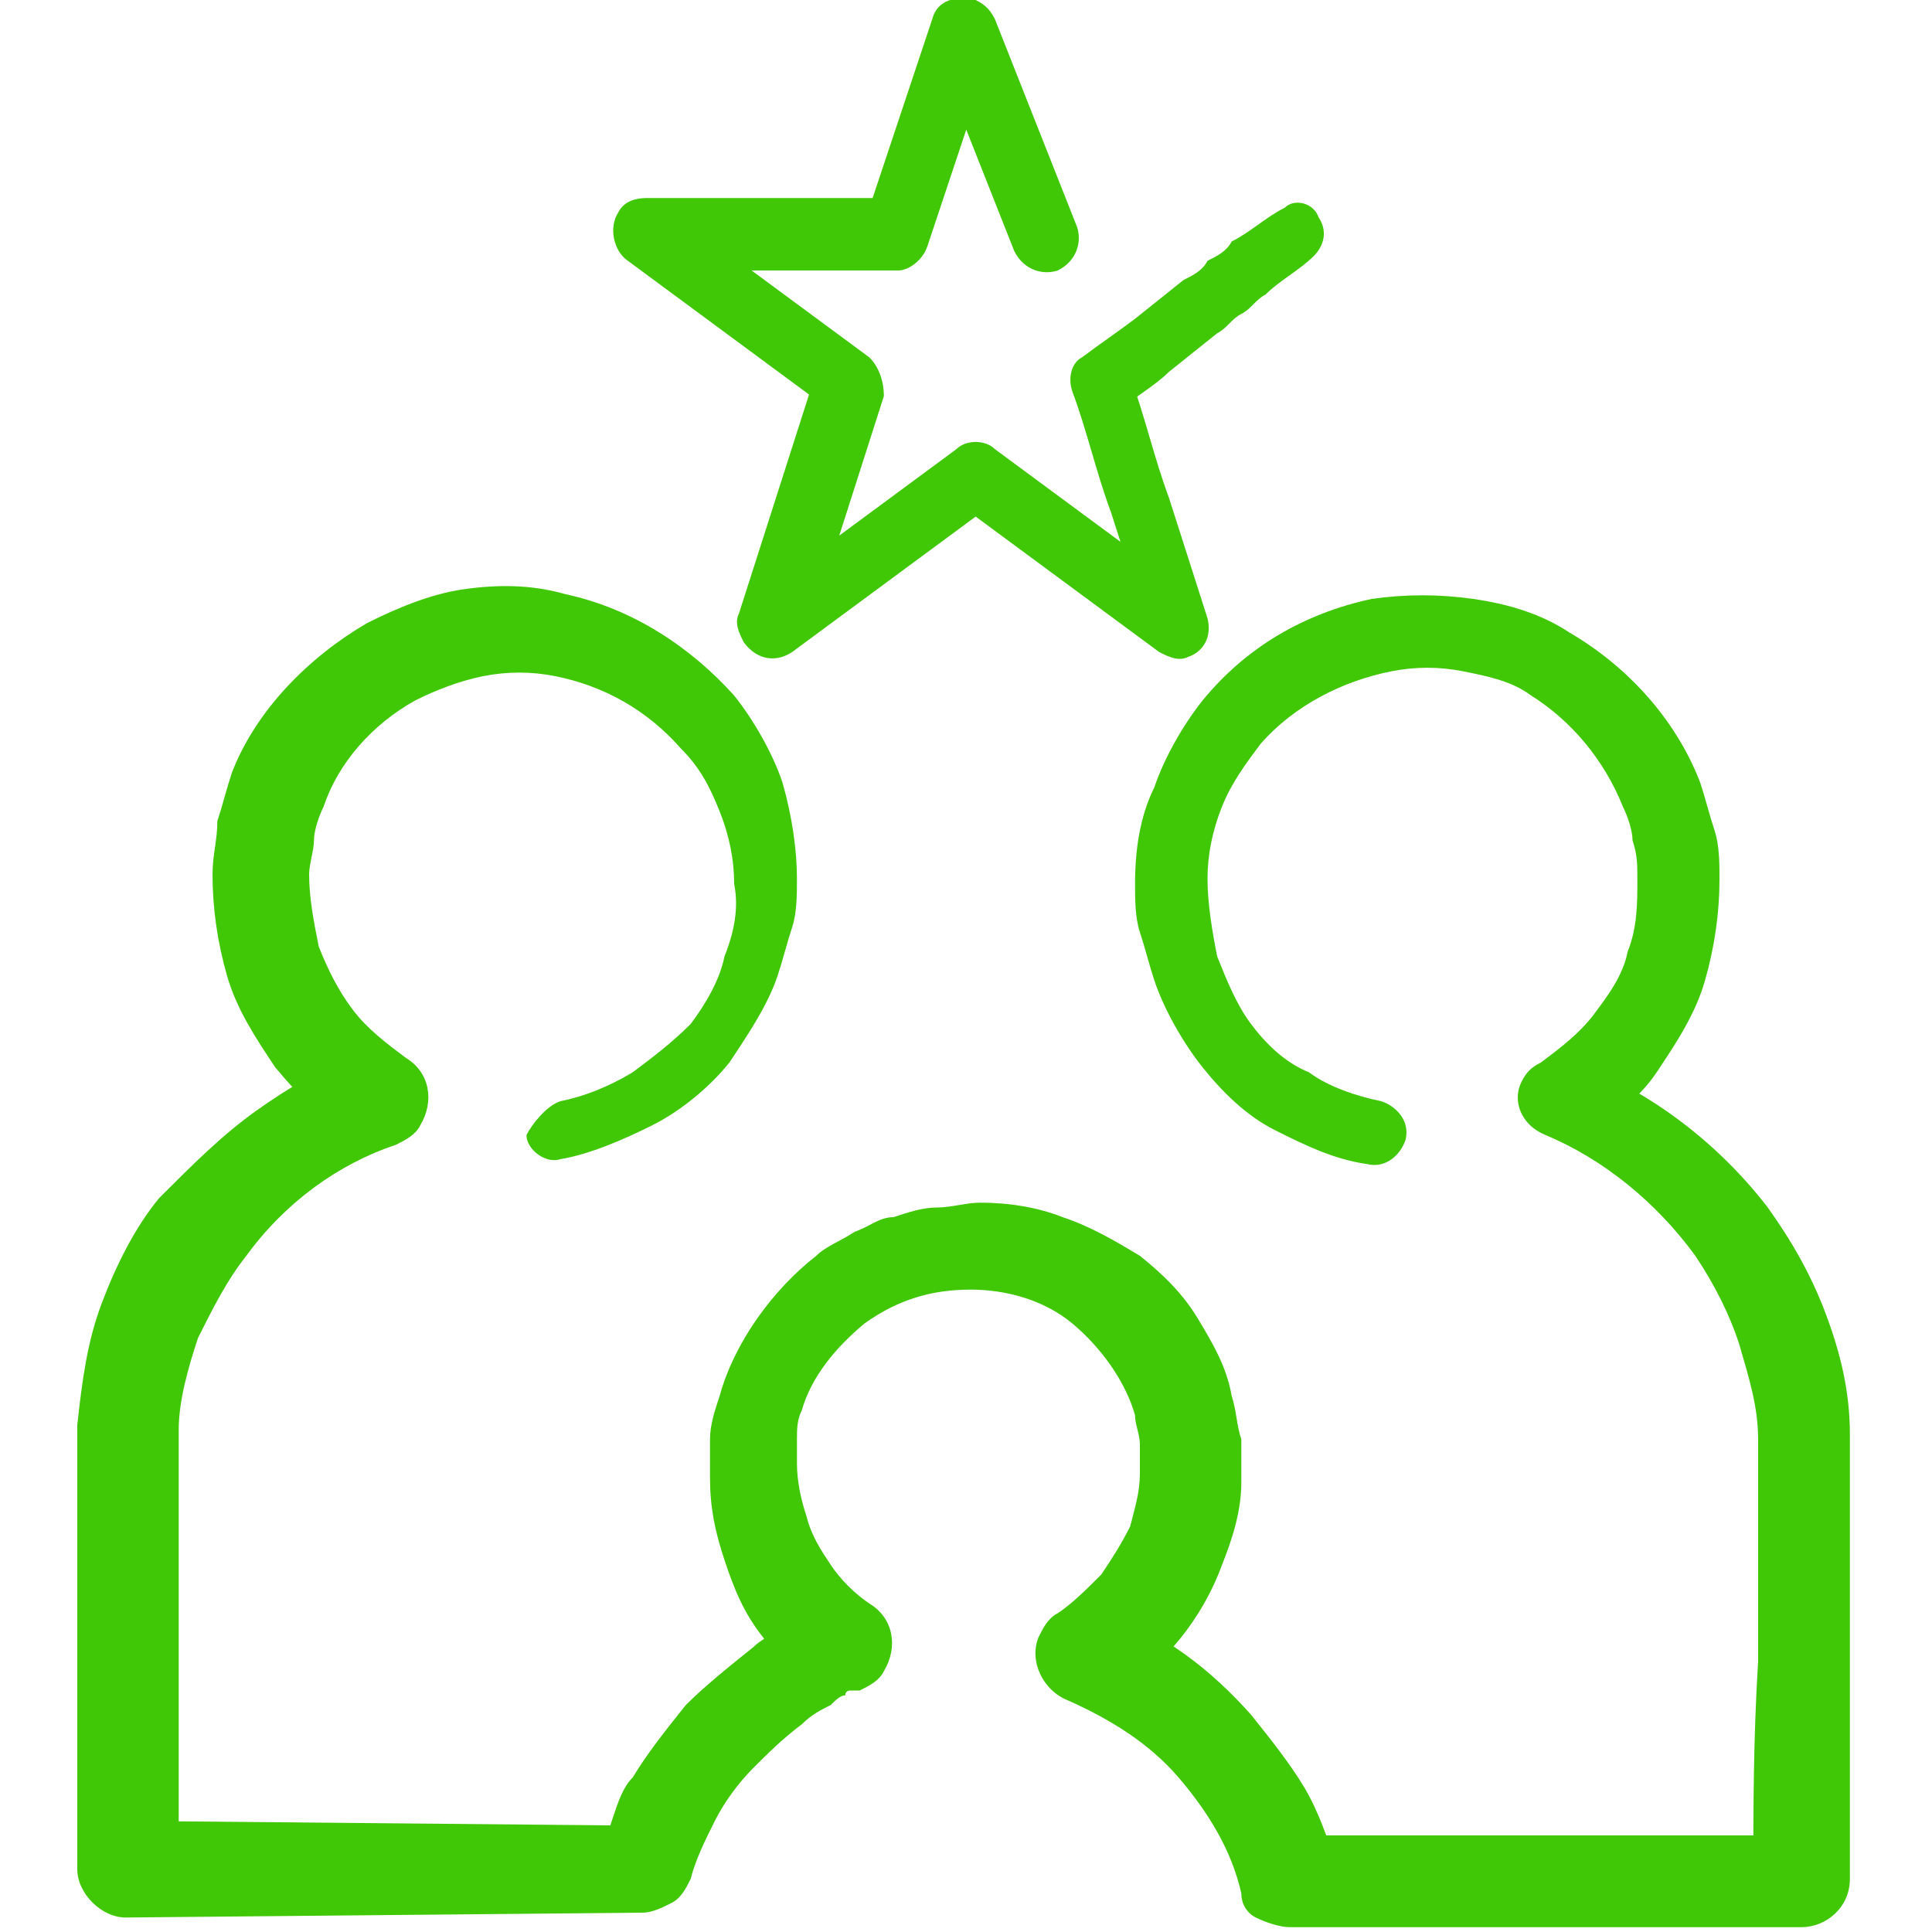 <?xml version="1.0" encoding="utf-8"?>
<!-- Generator: Adobe Illustrator 25.3.1, SVG Export Plug-In . SVG Version: 6.00 Build 0)  -->
<svg version="1.1" id="Layer_1" xmlns="http://www.w3.org/2000/svg" xmlns:xlink="http://www.w3.org/1999/xlink" x="0px" y="0px"
	 viewBox="0 0 40 40" style="enable-background:new 0 0 40 40;" xml:space="preserve">
<style type="text/css">
	.st0{fill:#40C706;}
</style>
<g>
	<path class="st0" d="M11.6,22.8c0.5-0.1,1-0.3,1.5-0.6c0.4-0.3,0.8-0.6,1.2-1c0.3-0.4,0.6-0.9,0.7-1.4c0.2-0.5,0.3-1,0.2-1.5
		c0-0.5-0.1-1-0.3-1.5c-0.2-0.5-0.4-0.9-0.8-1.3c-0.7-0.8-1.6-1.3-2.6-1.5c-0.5-0.1-1-0.1-1.5,0c-0.5,0.1-1,0.3-1.4,0.5
		c-0.9,0.5-1.6,1.3-1.9,2.2c-0.1,0.2-0.2,0.5-0.2,0.7c0,0.2-0.1,0.5-0.1,0.7c0,0.5,0.1,1,0.2,1.5c0.2,0.5,0.4,0.9,0.7,1.3
		c0.3,0.4,0.7,0.7,1.1,1c0.5,0.3,0.6,0.9,0.3,1.4c-0.1,0.2-0.3,0.3-0.5,0.4l0,0C7,24.1,5.9,24.9,5.1,26c-0.4,0.5-0.7,1.1-1,1.7
		c-0.2,0.6-0.4,1.3-0.4,1.9c0,0.1,0,0.2,0,0.2c0,0.1,0,0.2,0,0.3l0,0.6l0,1.1l0,2.3l0,4.6l-1-1l10.8,0.1L12.8,38l0,0l-0.4,0.5
		c0.1-0.3,0.2-0.6,0.3-0.9c0.1-0.3,0.2-0.6,0.4-0.8c0.3-0.5,0.7-1,1.1-1.5c0.4-0.4,0.9-0.8,1.4-1.2c0.2-0.2,0.5-0.3,0.8-0.5
		c0.1-0.1,0.3-0.1,0.4-0.2c0.1,0,0.1-0.1,0.2-0.1l0.1,0l0.1,0l0.1,0l-0.2,1.8c-0.5-0.3-1-0.7-1.3-1.2c-0.4-0.5-0.6-1-0.8-1.6
		c-0.2-0.6-0.3-1.1-0.3-1.7c0-0.1,0-0.2,0-0.2l0-0.2c0-0.1,0-0.3,0-0.4c0-0.3,0.1-0.6,0.2-0.9c0.3-1.1,1.1-2.2,2-2.9
		c0.2-0.2,0.5-0.3,0.8-0.5c0.3-0.1,0.5-0.3,0.8-0.3c0.3-0.1,0.6-0.2,0.9-0.2c0.3,0,0.6-0.1,0.9-0.1c0.6,0,1.2,0.1,1.7,0.3
		c0.6,0.2,1.1,0.5,1.6,0.8c0.5,0.4,0.9,0.8,1.2,1.3c0.3,0.5,0.6,1,0.7,1.6c0.1,0.3,0.1,0.6,0.2,0.9c0,0.3,0,0.6,0,0.9
		c0,0.6-0.2,1.2-0.4,1.7c-0.4,1.1-1.2,2.1-2.2,2.7l-0.2-1.7c1.2,0.4,2.2,1.2,3,2.1c0.4,0.5,0.8,1,1.1,1.5c0.3,0.5,0.5,1.1,0.7,1.7
		l-0.3-0.5l0,0L26.7,38l10.6,0l-1,1c0-1.5,0-3,0.1-4.6l0-2.3l0-1.1l0-0.6c0-0.1,0-0.2,0-0.3c0-0.1,0-0.2,0-0.3c0-0.7-0.2-1.3-0.4-2
		c-0.2-0.6-0.5-1.2-0.9-1.8c-0.8-1.1-1.9-2-3.1-2.5l0,0c-0.5-0.2-0.7-0.7-0.5-1.1c0.1-0.2,0.2-0.3,0.4-0.4c0.4-0.3,0.8-0.6,1.1-1
		c0.3-0.4,0.6-0.8,0.7-1.3c0.2-0.5,0.2-1,0.2-1.5c0-0.3,0-0.5-0.1-0.8c0-0.2-0.1-0.5-0.2-0.7c-0.4-1-1.1-1.8-1.9-2.3
		c-0.4-0.3-0.9-0.4-1.4-0.5c-0.5-0.1-1-0.1-1.5,0c-1,0.2-2,0.7-2.7,1.5c-0.3,0.4-0.6,0.8-0.8,1.3c-0.2,0.5-0.3,1-0.3,1.5
		c0,0.5,0.1,1.1,0.2,1.6c0.2,0.5,0.4,1,0.7,1.4c0.3,0.4,0.7,0.8,1.2,1c0.4,0.3,1,0.5,1.5,0.6l0,0c0.3,0.1,0.6,0.4,0.5,0.8
		c-0.1,0.3-0.4,0.6-0.8,0.5c-0.7-0.1-1.3-0.4-1.9-0.7c-0.6-0.3-1.1-0.8-1.5-1.3c-0.4-0.5-0.8-1.2-1-1.8c-0.1-0.3-0.2-0.7-0.3-1
		c-0.1-0.3-0.1-0.7-0.1-1c0-0.7,0.1-1.4,0.4-2c0.2-0.6,0.6-1.3,1-1.8c0.9-1.1,2.1-1.8,3.5-2.1c0.7-0.1,1.4-0.1,2.1,0
		c0.7,0.1,1.4,0.3,2,0.7c1.2,0.7,2.2,1.8,2.7,3.1c0.1,0.3,0.2,0.7,0.3,1c0.1,0.3,0.1,0.7,0.1,1c0,0.7-0.1,1.4-0.3,2.1
		c-0.2,0.7-0.6,1.3-1,1.9c-0.4,0.6-1,1-1.6,1.4l-0.1-1.6c1.6,0.6,3,1.7,4,3c0.5,0.7,0.9,1.4,1.2,2.2c0.3,0.8,0.5,1.6,0.5,2.5
		c0,0.1,0,0.2,0,0.3c0,0.1,0,0.2,0,0.3l0,0.6l0,1.1l0,2.3c0,1.5,0,3,0,4.6c0,0.6-0.5,1-1,1h0l-10.6,0h0c-0.2,0-0.5-0.1-0.7-0.2l0,0
		c-0.2-0.1-0.3-0.3-0.3-0.5l0,0c-0.2-0.9-0.7-1.7-1.3-2.4c-0.6-0.7-1.4-1.2-2.3-1.6l0,0c-0.5-0.2-0.8-0.8-0.6-1.3
		c0.1-0.2,0.2-0.4,0.4-0.5c0.3-0.2,0.6-0.5,0.9-0.8c0.2-0.3,0.4-0.6,0.6-1c0.1-0.4,0.2-0.7,0.2-1.1c0-0.2,0-0.4,0-0.6
		c0-0.2-0.1-0.4-0.1-0.6c-0.2-0.7-0.7-1.4-1.3-1.9c-0.6-0.5-1.4-0.7-2.1-0.7c-0.8,0-1.5,0.2-2.2,0.7c-0.6,0.5-1.1,1.1-1.3,1.8
		c-0.1,0.2-0.1,0.4-0.1,0.6c0,0.1,0,0.2,0,0.3l0,0.1c0,0,0,0.1,0,0.1c0,0.4,0.1,0.8,0.2,1.1c0.1,0.4,0.3,0.7,0.5,1
		c0.2,0.3,0.5,0.6,0.8,0.8c0.5,0.3,0.6,0.9,0.3,1.4c-0.1,0.2-0.3,0.3-0.5,0.4l0,0l-0.1,0l-0.1,0c0,0-0.1,0-0.1,0.1
		c-0.1,0-0.2,0.1-0.3,0.2c-0.2,0.1-0.4,0.2-0.6,0.4c-0.4,0.3-0.7,0.6-1,0.9c-0.3,0.3-0.6,0.7-0.8,1.1c-0.2,0.4-0.4,0.8-0.5,1.2l0,0
		c-0.1,0.2-0.2,0.4-0.4,0.5l0,0c-0.2,0.1-0.4,0.2-0.6,0.2L2.6,39.7c-0.5,0-1-0.5-1-1l0-4.6l0-2.3l0-1.1l0-0.6c0-0.1,0-0.2,0-0.3
		c0-0.1,0-0.2,0-0.3c0.1-0.9,0.2-1.7,0.5-2.5c0.3-0.8,0.7-1.6,1.2-2.2C4,24.1,4.6,23.5,5.3,23c0.7-0.5,1.4-0.9,2.2-1.2l-0.2,1.8
		c-0.6-0.4-1.1-0.9-1.6-1.5c-0.4-0.6-0.8-1.2-1-1.9c-0.2-0.7-0.3-1.4-0.3-2.1c0-0.4,0.1-0.7,0.1-1.1c0.1-0.3,0.2-0.7,0.3-1
		c0.5-1.3,1.6-2.4,2.8-3.1c0.6-0.3,1.3-0.6,2-0.7c0.7-0.1,1.4-0.1,2.1,0.1c1.4,0.3,2.6,1.1,3.5,2.1c0.4,0.5,0.8,1.2,1,1.8
		c0.2,0.7,0.3,1.4,0.3,2c0,0.3,0,0.7-0.1,1c-0.1,0.3-0.2,0.7-0.3,1c-0.2,0.6-0.6,1.2-1,1.8c-0.4,0.5-1,1-1.6,1.3
		c-0.6,0.3-1.3,0.6-1.9,0.7c-0.3,0.1-0.7-0.2-0.7-0.5C11,23.3,11.3,22.9,11.6,22.8L11.6,22.8z"/>
	<path class="st0" d="M27.2,5.3c-0.3,0.3-0.7,0.5-1,0.8c-0.2,0.1-0.3,0.3-0.5,0.4c-0.2,0.1-0.3,0.3-0.5,0.4l-0.5,0.4l-0.5,0.4
		c-0.3,0.3-0.7,0.5-1,0.8l0.2-0.7c0.3,0.8,0.5,1.7,0.8,2.5l0.8,2.5c0.1,0.4-0.1,0.7-0.4,0.8c-0.2,0.1-0.4,0-0.6-0.1l0,0l-4.2-3.1
		h0.8l-4.2,3.1c-0.3,0.2-0.7,0.2-1-0.2c-0.1-0.2-0.2-0.4-0.1-0.6l0,0l0.8-2.5l0.8-2.5l0.3,0.8l-4.2-3.1l0,0c-0.3-0.2-0.4-0.7-0.2-1
		c0.1-0.2,0.3-0.3,0.6-0.3l5.2,0l-0.7,0.5l1.4-4.2l0,0c0.1-0.4,0.5-0.5,0.9-0.4c0.2,0.1,0.3,0.2,0.4,0.4l1.7,4.3
		c0.1,0.3,0,0.7-0.4,0.9c-0.3,0.1-0.7,0-0.9-0.4l-1.7-4.3l1.3,0l-1.4,4.2c-0.1,0.3-0.4,0.5-0.6,0.5l0,0l-5.2,0l0.4-1.3l4.2,3.1
		c0.2,0.2,0.3,0.5,0.3,0.8l0,0l-0.8,2.5l-0.8,2.5l-1.1-0.8l4.2-3.1l0,0c0.2-0.2,0.6-0.2,0.8,0l4.2,3.1l-1,0.7l-0.8-2.5
		c-0.3-0.8-0.5-1.7-0.8-2.5l0,0c-0.1-0.3,0-0.6,0.2-0.7c0.4-0.3,0.7-0.5,1.1-0.8l0.5-0.4l0.5-0.4c0.2-0.1,0.4-0.2,0.5-0.4
		c0.2-0.1,0.4-0.2,0.5-0.4c0.4-0.2,0.7-0.5,1.1-0.7c0.2-0.2,0.6-0.1,0.7,0.2C27.5,4.8,27.4,5.1,27.2,5.3z"/>
</g>
</svg>
